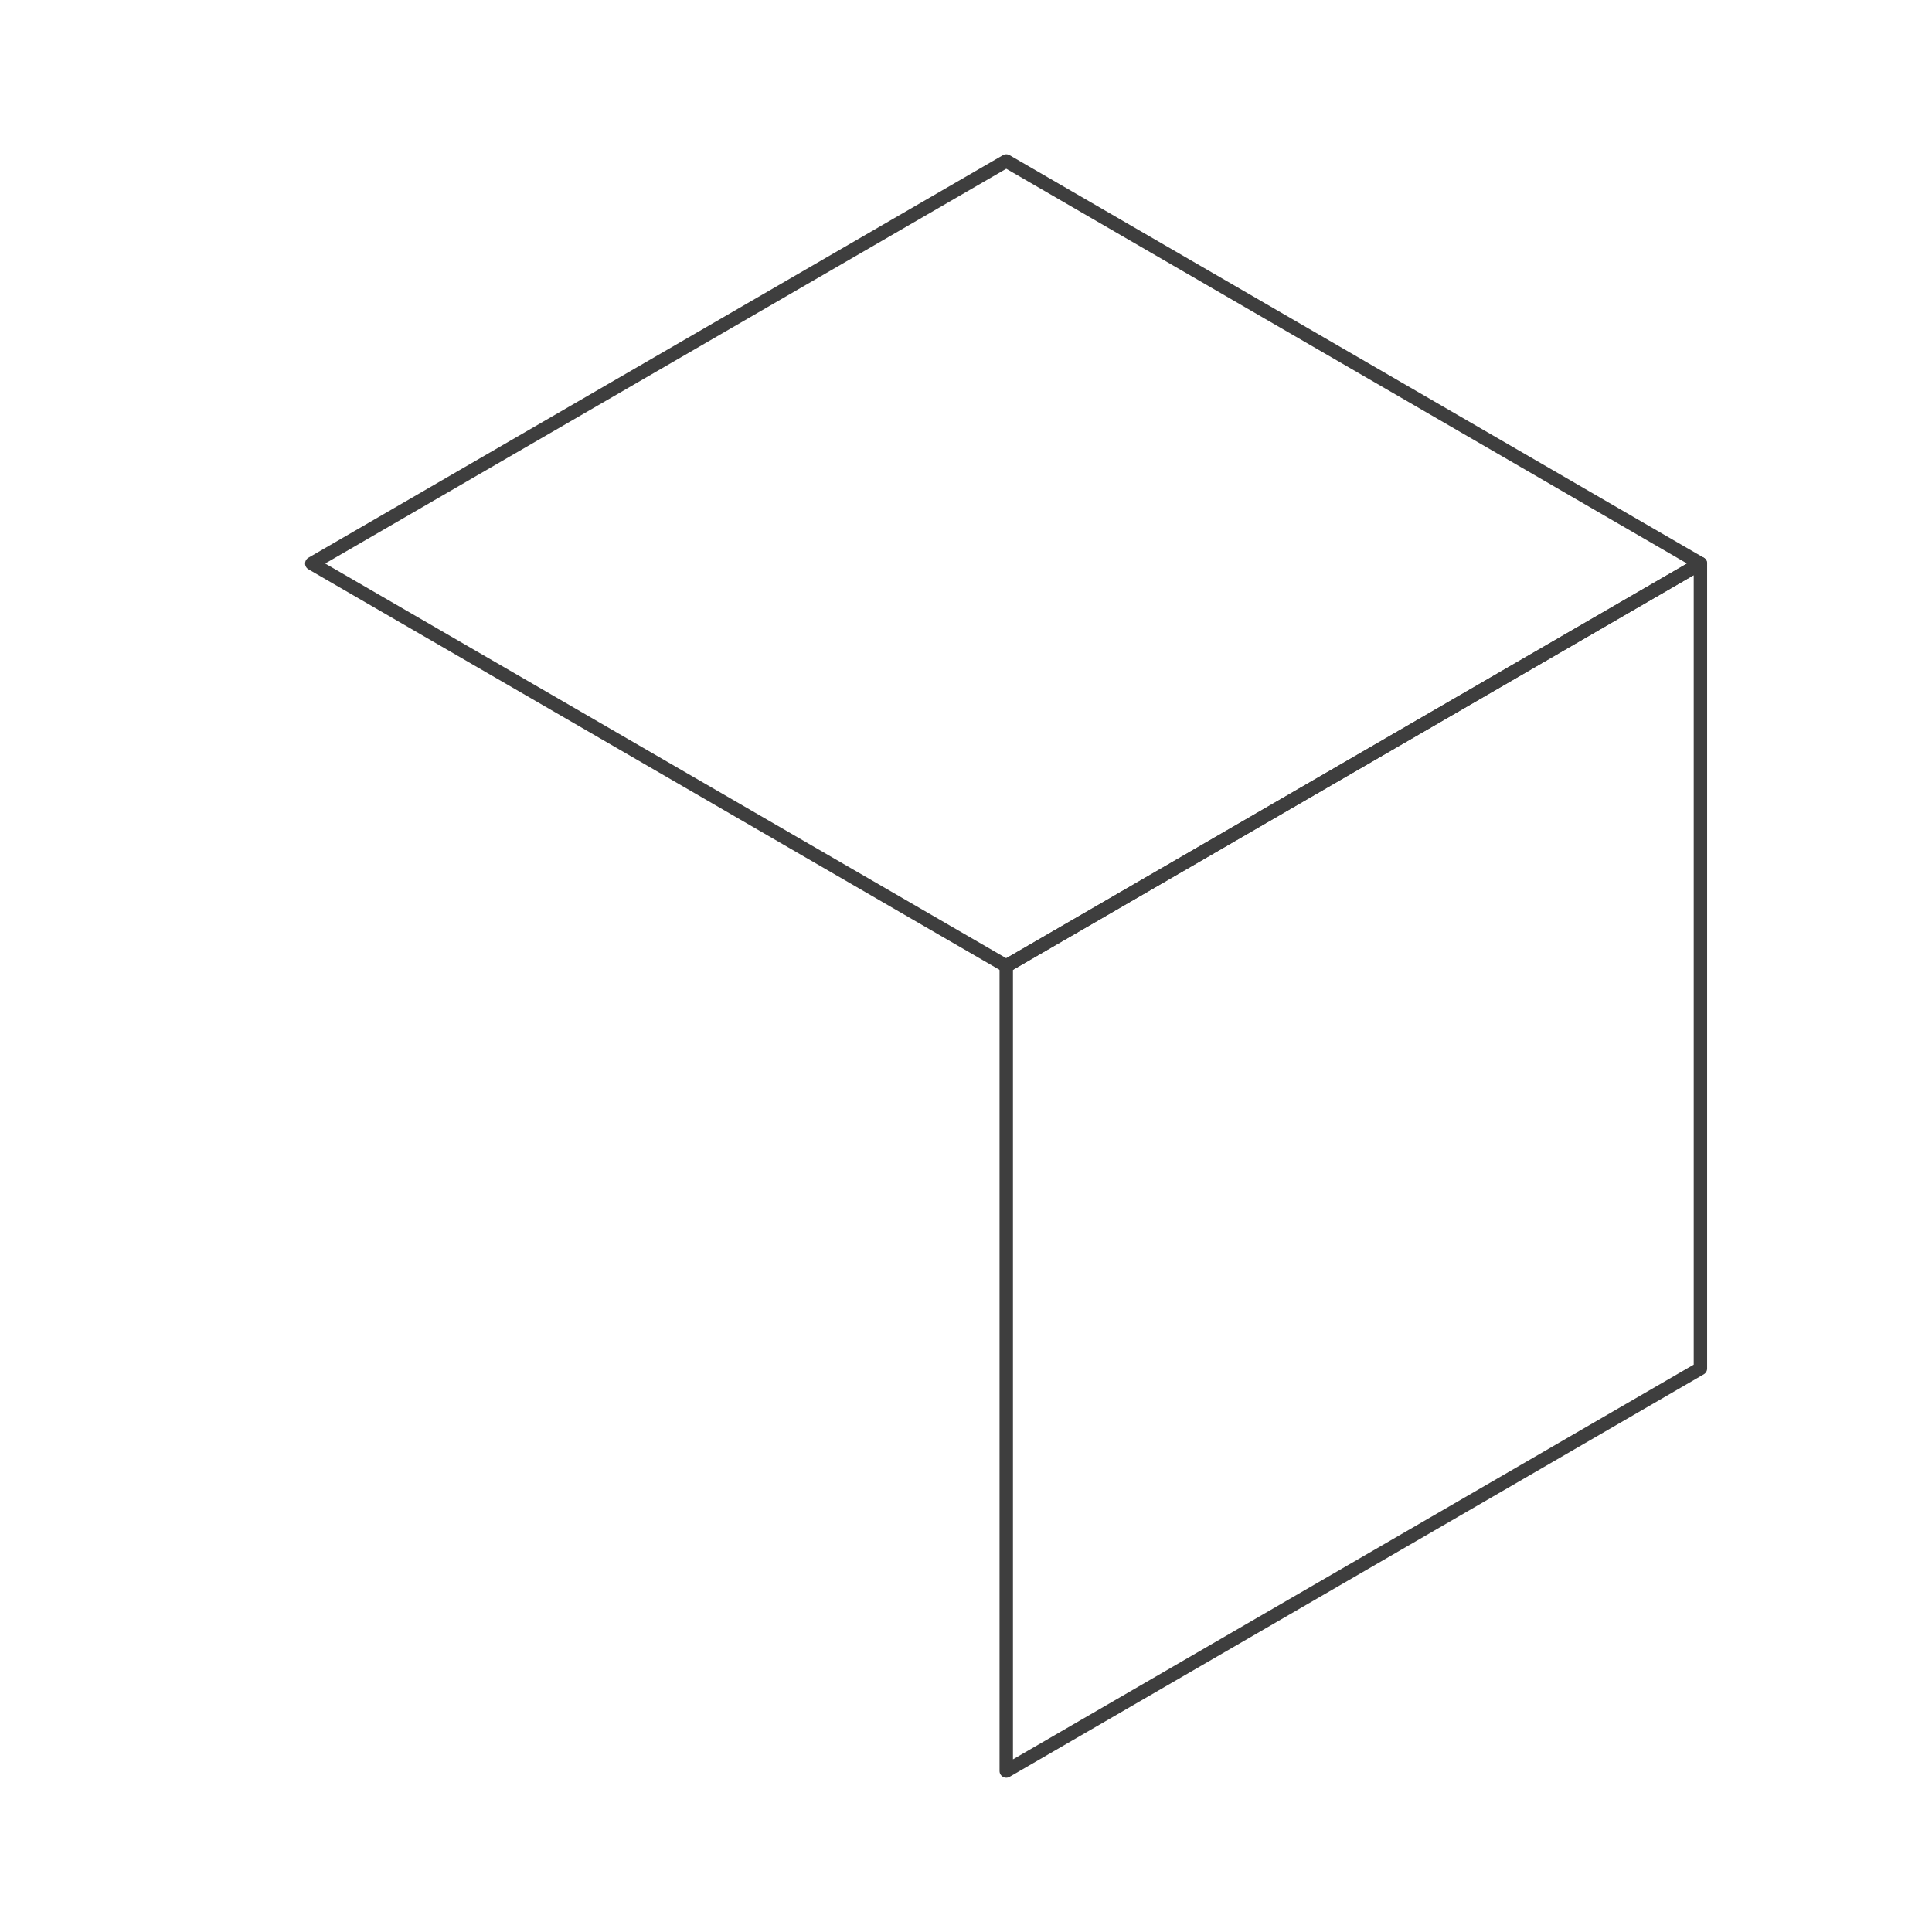 <?xml version="1.0" encoding="UTF-8"?><svg id="Ebene_2" xmlns="http://www.w3.org/2000/svg" viewBox="0 0 72 72"><g id="Icons"><g id="Service-Prototyping"><polygon points="63.37 21 37.5 36 11.62 21 37.5 6 63.37 21" style="fill:none; stroke:#3e3e3e; stroke-linecap:round; stroke-linejoin:round; stroke-width:.5px;"/><polygon points="63.37 21 63.37 51 37.5 66 37.5 36 63.37 21" style="fill:none; stroke:#3e3e3e; stroke-linecap:round; stroke-linejoin:round; stroke-width:.5px;"/><rect width="72" height="72" style="fill:none;"/></g></g></svg>
